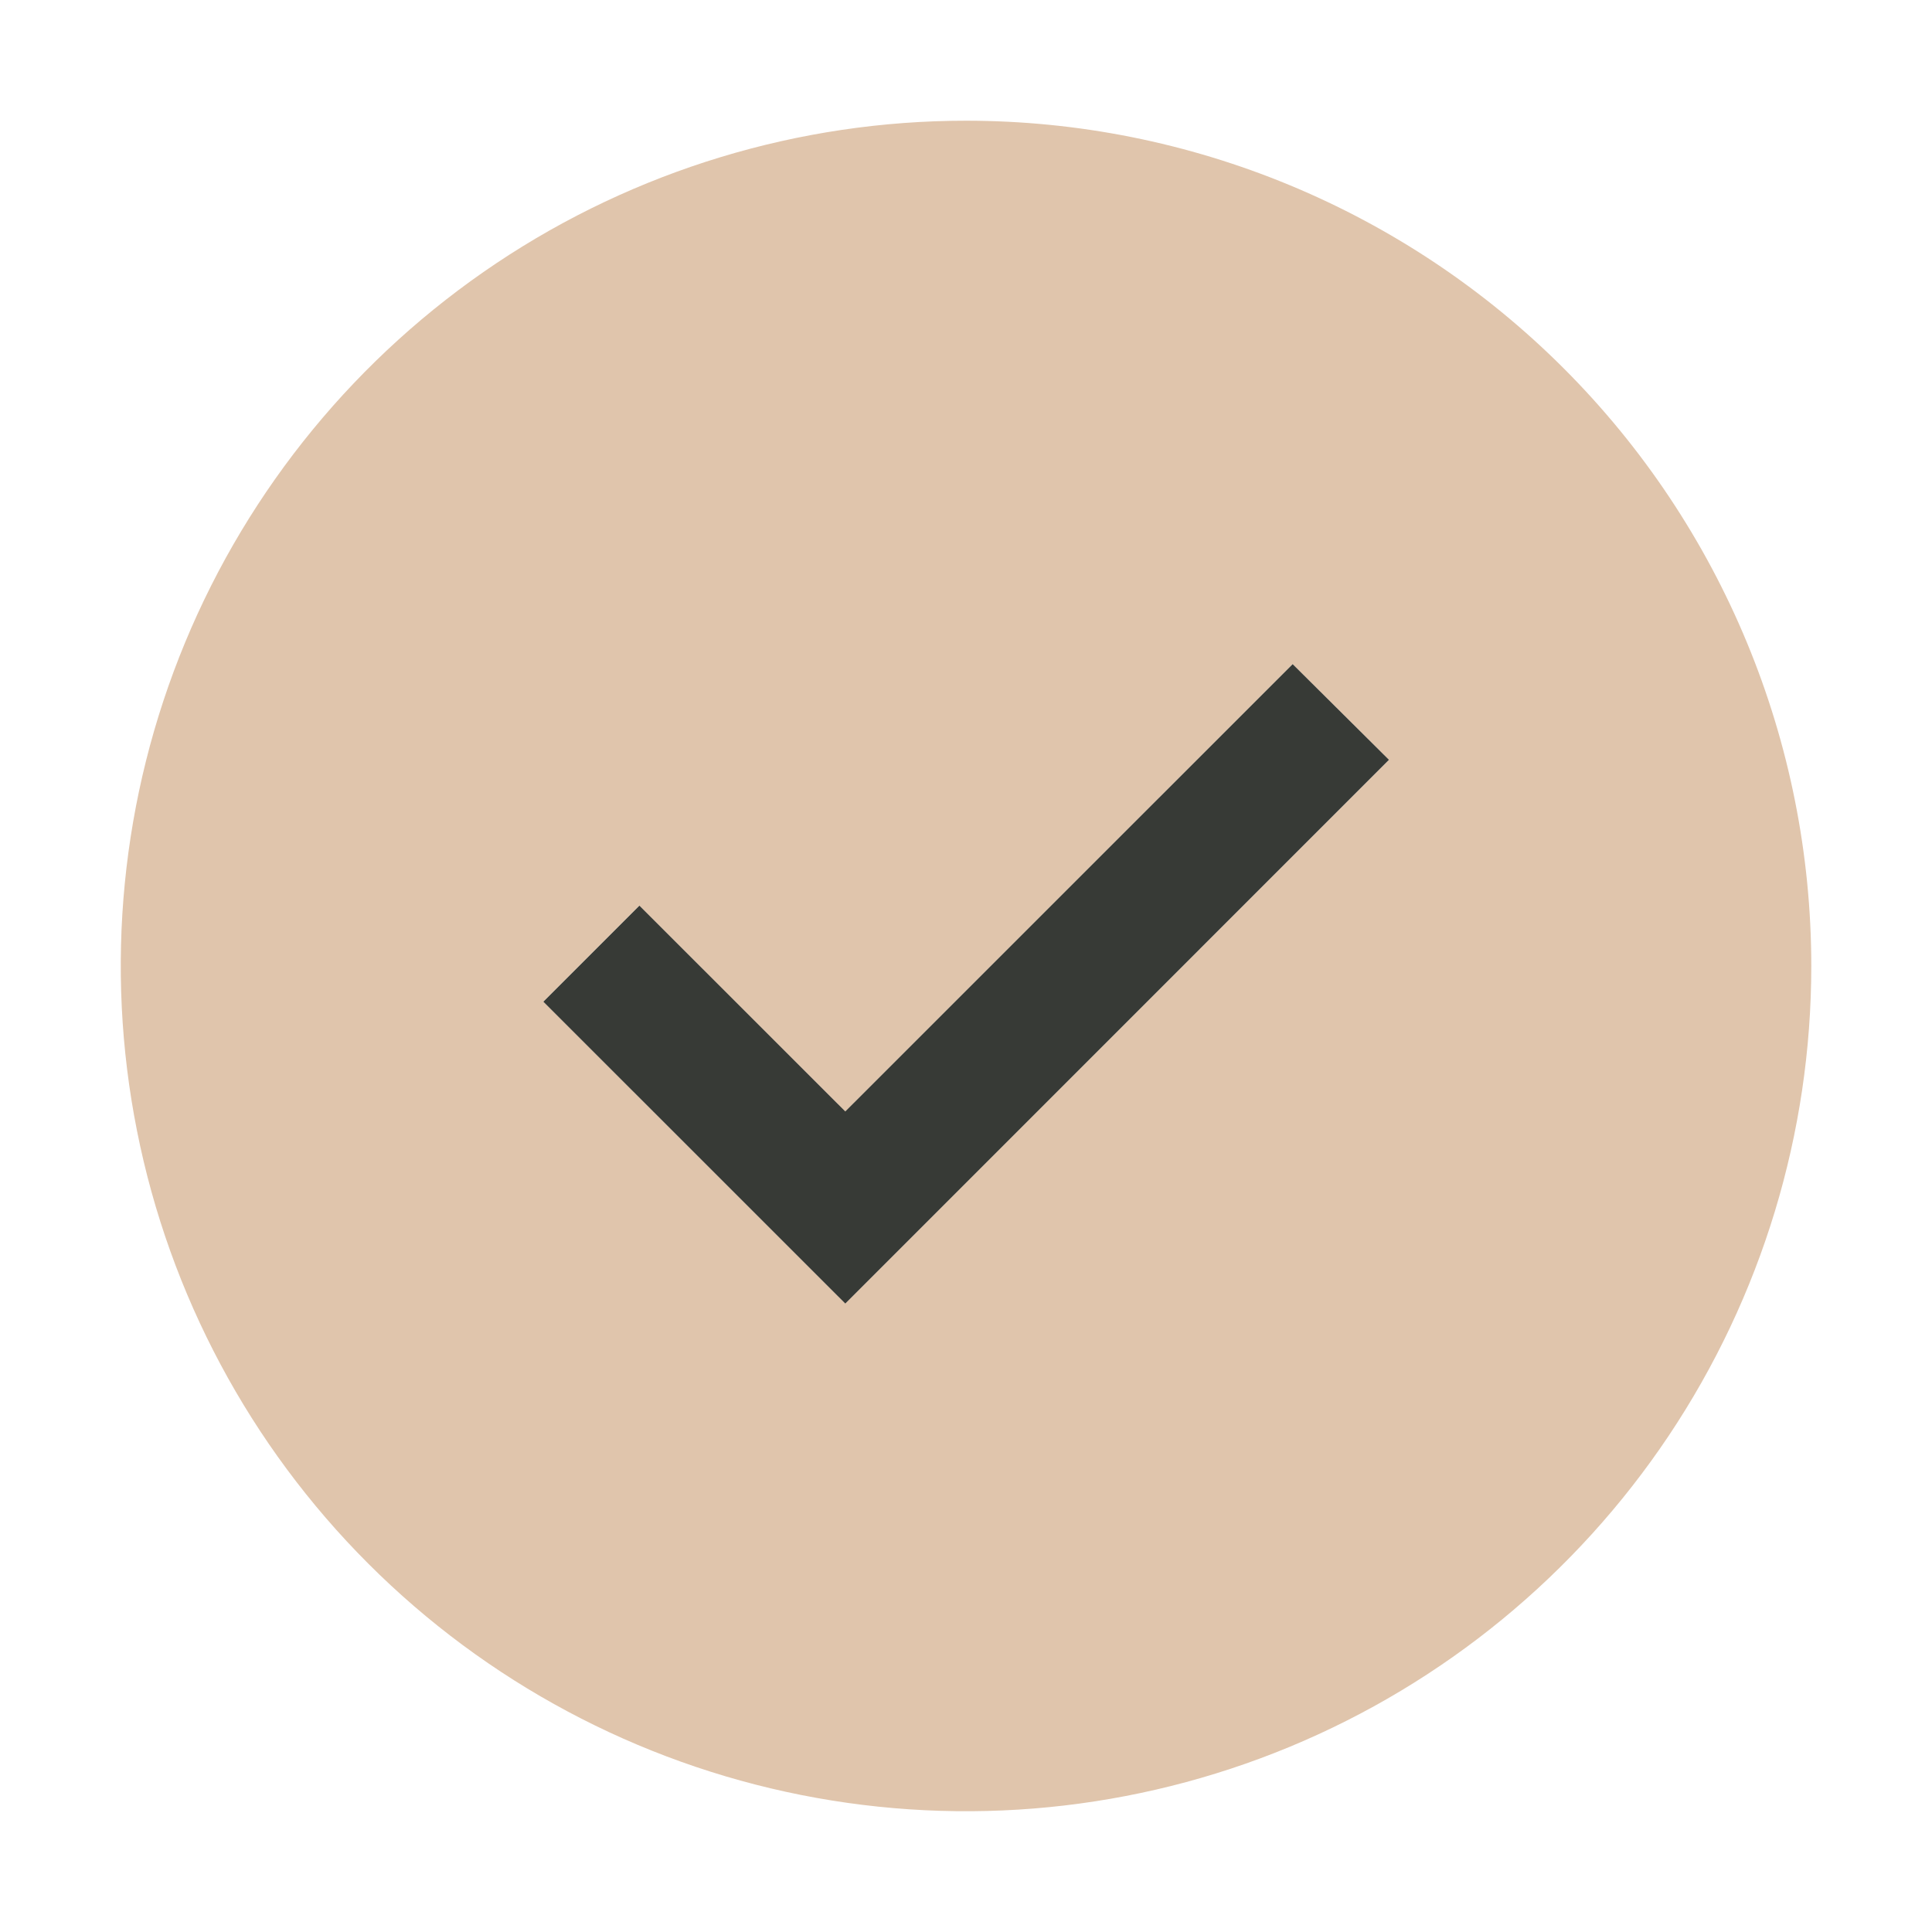 <?xml version="1.0" encoding="UTF-8"?> <svg xmlns="http://www.w3.org/2000/svg" width="25" height="25" viewBox="0 0 25 25" fill="none"><path d="M12.5 1.562C10.337 1.562 8.222 2.204 6.423 3.406C4.625 4.608 3.223 6.316 2.395 8.314C1.567 10.313 1.351 12.512 1.773 14.634C2.195 16.756 3.236 18.704 4.766 20.234C6.296 21.764 8.245 22.805 10.366 23.227C12.488 23.649 14.687 23.433 16.686 22.605C18.684 21.777 20.392 20.375 21.594 18.577C22.796 16.778 23.438 14.663 23.438 12.5C23.438 9.599 22.285 6.817 20.234 4.766C18.183 2.715 15.401 1.562 12.5 1.562ZM10.938 16.867L7.031 12.961L8.273 11.719L10.938 14.383L16.727 8.594L17.973 9.833L10.938 16.867Z" fill="#E0C5AC"></path><path d="M10.938 16.868L7.031 12.962L8.274 11.719L10.938 14.382L16.727 8.594L17.973 9.832L10.938 16.868Z" fill="#373A36"></path></svg> 